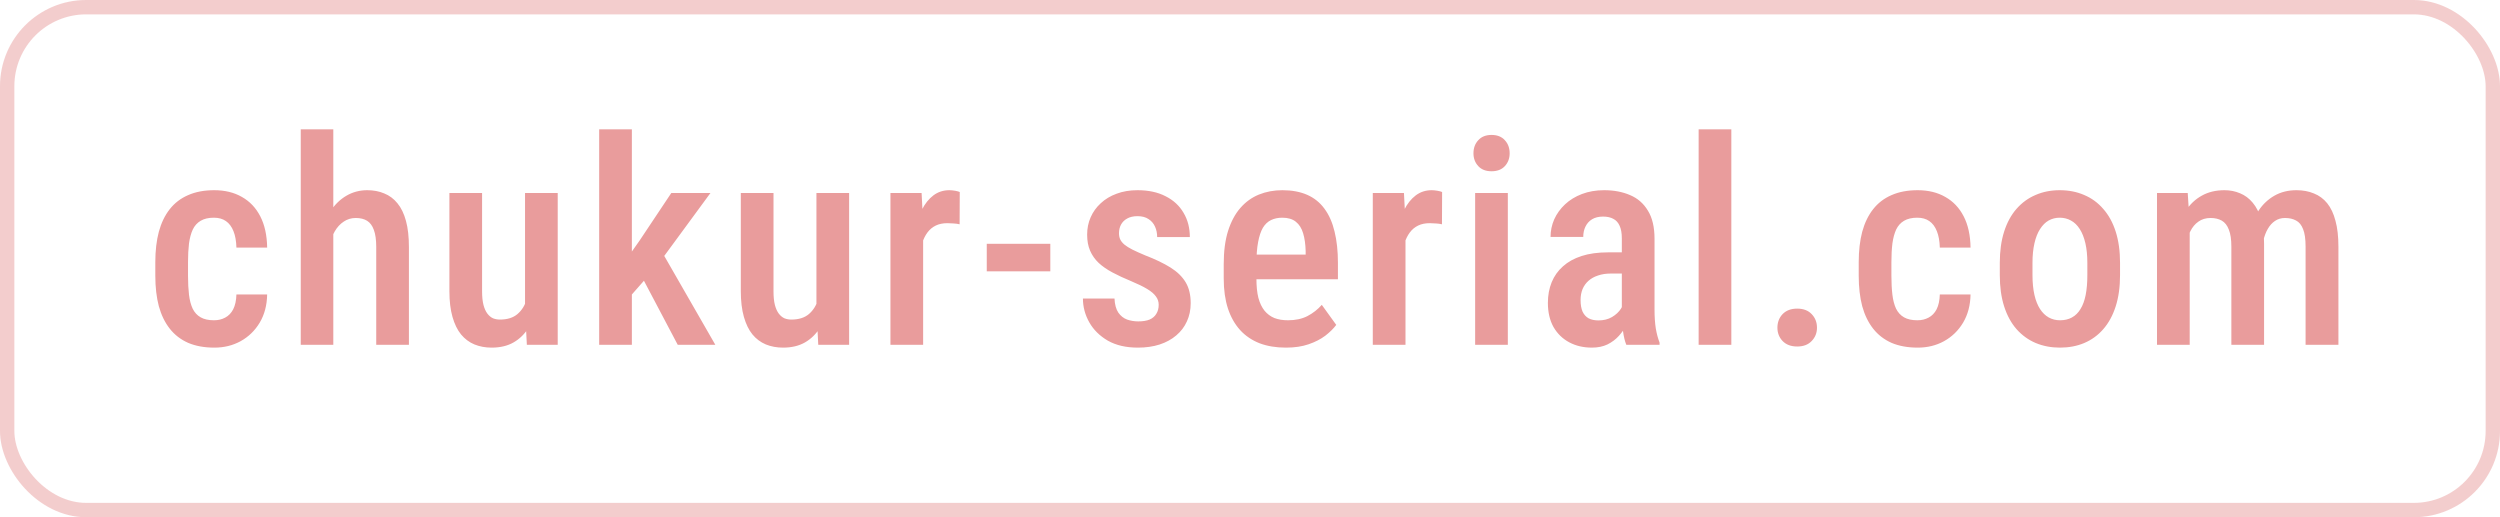 <svg width="174" height="36" viewBox="0 0 174 36" fill="none" xmlns="http://www.w3.org/2000/svg">
<rect opacity="0.5" x="0.5" y="0.5" width="173" height="35" rx="5.5" stroke="#E99C9C"/>
<path d="M14.893 22.291C15.185 22.291 15.446 22.229 15.674 22.105C15.908 21.982 16.094 21.79 16.23 21.529C16.367 21.262 16.442 20.917 16.455 20.494H18.594C18.581 21.243 18.408 21.897 18.076 22.457C17.744 23.01 17.301 23.44 16.748 23.746C16.201 24.046 15.592 24.195 14.922 24.195C14.225 24.195 13.617 24.085 13.096 23.863C12.581 23.635 12.155 23.307 11.816 22.877C11.478 22.447 11.224 21.926 11.055 21.314C10.892 20.696 10.81 19.99 10.81 19.195V18.238C10.81 17.451 10.892 16.747 11.055 16.129C11.224 15.51 11.478 14.986 11.816 14.557C12.155 14.127 12.581 13.801 13.096 13.58C13.61 13.352 14.216 13.238 14.912 13.238C15.654 13.238 16.296 13.395 16.836 13.707C17.383 14.013 17.809 14.462 18.115 15.055C18.421 15.647 18.581 16.373 18.594 17.232H16.455C16.442 16.777 16.374 16.396 16.25 16.09C16.126 15.777 15.95 15.543 15.723 15.387C15.501 15.23 15.221 15.152 14.883 15.152C14.512 15.152 14.206 15.224 13.965 15.367C13.73 15.504 13.548 15.706 13.418 15.973C13.294 16.24 13.206 16.565 13.154 16.949C13.109 17.327 13.086 17.756 13.086 18.238V19.195C13.086 19.69 13.109 20.13 13.154 20.514C13.2 20.891 13.284 21.213 13.408 21.48C13.538 21.747 13.724 21.949 13.965 22.086C14.206 22.223 14.515 22.291 14.893 22.291ZM23.198 9V24H20.932V9H23.198ZM22.797 18.336H22.075C22.068 17.6 22.146 16.923 22.309 16.305C22.472 15.686 22.706 15.146 23.012 14.684C23.318 14.221 23.686 13.867 24.116 13.619C24.552 13.365 25.034 13.238 25.561 13.238C25.997 13.238 26.391 13.313 26.743 13.463C27.101 13.606 27.407 13.834 27.66 14.146C27.921 14.459 28.119 14.869 28.256 15.377C28.393 15.878 28.461 16.49 28.461 17.213V24H26.186V17.193C26.186 16.692 26.131 16.295 26.02 16.002C25.916 15.709 25.759 15.497 25.551 15.367C25.343 15.237 25.079 15.172 24.76 15.172C24.448 15.172 24.168 15.257 23.92 15.426C23.673 15.588 23.465 15.816 23.295 16.109C23.133 16.396 23.009 16.731 22.924 17.115C22.84 17.493 22.797 17.9 22.797 18.336ZM36.542 21.51V13.434H38.817V24H36.669L36.542 21.51ZM36.864 19.303L37.587 19.283C37.587 19.993 37.522 20.647 37.391 21.246C37.261 21.845 37.059 22.366 36.786 22.809C36.519 23.245 36.171 23.587 35.741 23.834C35.318 24.075 34.81 24.195 34.218 24.195C33.781 24.195 33.381 24.12 33.016 23.971C32.658 23.821 32.349 23.59 32.089 23.277C31.835 22.965 31.636 22.558 31.493 22.057C31.35 21.555 31.278 20.956 31.278 20.26V13.434H33.553V20.279C33.553 20.657 33.586 20.973 33.651 21.227C33.716 21.474 33.807 21.676 33.925 21.832C34.042 21.982 34.172 22.089 34.315 22.154C34.465 22.213 34.624 22.242 34.794 22.242C35.308 22.242 35.715 22.115 36.014 21.861C36.32 21.601 36.538 21.249 36.669 20.807C36.799 20.364 36.864 19.863 36.864 19.303ZM43.978 9V24H41.702V9H43.978ZM49.447 13.434L45.697 18.541L43.421 21.129L42.845 19.117L44.515 16.744L46.722 13.434H49.447ZM47.171 24L44.564 19.059L45.989 17.389L49.788 24H47.171ZM56.824 21.51V13.434H59.099V24H56.951L56.824 21.51ZM57.146 19.303L57.869 19.283C57.869 19.993 57.804 20.647 57.673 21.246C57.543 21.845 57.341 22.366 57.068 22.809C56.801 23.245 56.453 23.587 56.023 23.834C55.6 24.075 55.092 24.195 54.5 24.195C54.063 24.195 53.663 24.12 53.298 23.971C52.94 23.821 52.631 23.59 52.371 23.277C52.117 22.965 51.918 22.558 51.775 22.057C51.632 21.555 51.56 20.956 51.56 20.26V13.434H53.836V20.279C53.836 20.657 53.868 20.973 53.933 21.227C53.998 21.474 54.09 21.676 54.207 21.832C54.324 21.982 54.454 22.089 54.597 22.154C54.747 22.213 54.907 22.242 55.076 22.242C55.59 22.242 55.997 22.115 56.297 21.861C56.602 21.601 56.821 21.249 56.951 20.807C57.081 20.364 57.146 19.863 57.146 19.303ZM64.25 15.475V24H61.975V13.434H64.143L64.25 15.475ZM66.799 13.365L66.789 15.611C66.659 15.579 66.519 15.559 66.369 15.553C66.226 15.54 66.083 15.533 65.939 15.533C65.627 15.533 65.357 15.588 65.129 15.699C64.901 15.81 64.709 15.969 64.553 16.178C64.397 16.386 64.273 16.637 64.182 16.93C64.097 17.223 64.045 17.555 64.025 17.926L63.537 17.945C63.537 17.281 63.589 16.666 63.693 16.1C63.797 15.527 63.954 15.029 64.162 14.605C64.377 14.176 64.644 13.841 64.963 13.6C65.282 13.359 65.653 13.238 66.076 13.238C66.193 13.238 66.327 13.251 66.477 13.277C66.626 13.303 66.734 13.333 66.799 13.365ZM73.102 16.969V18.883H68.678V16.969H73.102ZM80.645 21.217C80.645 20.995 80.58 20.8 80.45 20.631C80.326 20.455 80.124 20.283 79.844 20.113C79.565 19.944 79.19 19.762 78.722 19.566C78.233 19.365 77.8 19.163 77.423 18.961C77.045 18.759 76.726 18.538 76.466 18.297C76.205 18.049 76.007 17.766 75.87 17.447C75.733 17.128 75.665 16.757 75.665 16.334C75.665 15.898 75.746 15.494 75.909 15.123C76.072 14.752 76.306 14.426 76.612 14.146C76.918 13.86 77.286 13.639 77.716 13.482C78.145 13.32 78.63 13.238 79.171 13.238C79.932 13.238 80.584 13.378 81.124 13.658C81.671 13.932 82.087 14.316 82.374 14.81C82.667 15.299 82.813 15.862 82.813 16.5H80.538C80.538 16.233 80.489 15.992 80.391 15.777C80.294 15.556 80.144 15.38 79.942 15.25C79.74 15.113 79.483 15.045 79.171 15.045C78.884 15.045 78.643 15.1 78.448 15.211C78.259 15.315 78.116 15.458 78.018 15.641C77.927 15.816 77.882 16.015 77.882 16.236C77.882 16.399 77.911 16.542 77.969 16.666C78.028 16.79 78.126 16.91 78.263 17.027C78.399 17.138 78.582 17.252 78.809 17.369C79.044 17.486 79.34 17.62 79.698 17.77C80.408 18.043 80.997 18.326 81.466 18.619C81.934 18.912 82.286 19.254 82.52 19.645C82.755 20.035 82.872 20.52 82.872 21.1C82.872 21.568 82.784 21.991 82.608 22.369C82.439 22.747 82.192 23.072 81.866 23.346C81.547 23.619 81.16 23.831 80.704 23.98C80.255 24.124 79.753 24.195 79.2 24.195C78.373 24.195 77.673 24.033 77.1 23.707C76.534 23.375 76.104 22.949 75.811 22.428C75.518 21.907 75.372 21.357 75.372 20.777H77.569C77.589 21.194 77.677 21.52 77.833 21.754C77.996 21.988 78.201 22.151 78.448 22.242C78.695 22.327 78.953 22.369 79.219 22.369C79.538 22.369 79.802 22.327 80.01 22.242C80.219 22.151 80.375 22.018 80.479 21.842C80.59 21.666 80.645 21.458 80.645 21.217ZM89.497 24.195C88.814 24.195 88.205 24.094 87.671 23.893C87.137 23.684 86.685 23.378 86.314 22.975C85.943 22.564 85.659 22.063 85.464 21.471C85.269 20.872 85.171 20.178 85.171 19.391V18.375C85.171 17.483 85.272 16.715 85.474 16.07C85.682 15.419 85.969 14.885 86.333 14.469C86.698 14.052 87.127 13.743 87.622 13.541C88.124 13.339 88.667 13.238 89.253 13.238C89.917 13.238 90.493 13.346 90.982 13.56C91.47 13.775 91.87 14.098 92.183 14.527C92.502 14.957 92.736 15.488 92.886 16.119C93.042 16.751 93.12 17.477 93.12 18.297V19.439H86.265V17.721H90.874V17.477C90.861 16.995 90.803 16.581 90.698 16.236C90.594 15.885 90.425 15.618 90.191 15.435C89.963 15.247 89.647 15.152 89.243 15.152C88.95 15.152 88.69 15.208 88.462 15.318C88.234 15.429 88.045 15.608 87.896 15.855C87.752 16.103 87.642 16.435 87.564 16.852C87.486 17.262 87.447 17.77 87.447 18.375V19.391C87.447 19.918 87.492 20.364 87.583 20.729C87.681 21.093 87.824 21.393 88.013 21.627C88.202 21.855 88.43 22.024 88.697 22.135C88.97 22.239 89.286 22.291 89.644 22.291C90.171 22.291 90.624 22.193 91.001 21.998C91.385 21.796 91.717 21.536 91.997 21.217L93.003 22.613C92.814 22.867 92.56 23.118 92.241 23.365C91.922 23.606 91.535 23.805 91.079 23.961C90.63 24.117 90.103 24.195 89.497 24.195ZM97.822 15.475V24H95.546V13.434H97.715L97.822 15.475ZM100.371 13.365L100.361 15.611C100.231 15.579 100.091 15.559 99.941 15.553C99.798 15.54 99.655 15.533 99.511 15.533C99.199 15.533 98.929 15.588 98.701 15.699C98.473 15.81 98.281 15.969 98.125 16.178C97.968 16.386 97.845 16.637 97.754 16.93C97.669 17.223 97.617 17.555 97.597 17.926L97.109 17.945C97.109 17.281 97.161 16.666 97.265 16.1C97.369 15.527 97.526 15.029 97.734 14.605C97.949 14.176 98.216 13.841 98.535 13.6C98.854 13.359 99.225 13.238 99.648 13.238C99.765 13.238 99.899 13.251 100.048 13.277C100.198 13.303 100.306 13.333 100.371 13.365ZM104.945 13.434V24H102.67V13.434H104.945ZM102.553 10.67C102.553 10.305 102.663 10.003 102.885 9.762C103.106 9.514 103.415 9.391 103.812 9.391C104.21 9.391 104.519 9.514 104.74 9.762C104.962 10.003 105.072 10.305 105.072 10.67C105.072 11.021 104.962 11.318 104.74 11.559C104.519 11.8 104.21 11.92 103.812 11.92C103.415 11.92 103.106 11.8 102.885 11.559C102.663 11.318 102.553 11.021 102.553 10.67ZM112.879 21.852V16.588C112.879 16.223 112.827 15.93 112.723 15.709C112.625 15.488 112.479 15.328 112.284 15.23C112.095 15.126 111.857 15.074 111.571 15.074C111.271 15.074 111.017 15.136 110.809 15.26C110.607 15.383 110.454 15.553 110.35 15.768C110.246 15.976 110.194 16.217 110.194 16.49H107.918C107.918 16.067 108.003 15.66 108.172 15.27C108.348 14.879 108.599 14.531 108.924 14.225C109.25 13.919 109.644 13.678 110.106 13.502C110.568 13.326 111.082 13.238 111.649 13.238C112.326 13.238 112.928 13.352 113.455 13.58C113.983 13.801 114.396 14.163 114.696 14.664C115.002 15.159 115.155 15.81 115.155 16.617V21.549C115.155 22.037 115.184 22.473 115.243 22.857C115.308 23.235 115.396 23.564 115.506 23.844V24H113.192C113.088 23.746 113.01 23.421 112.957 23.023C112.905 22.626 112.879 22.236 112.879 21.852ZM113.182 17.564L113.192 19.039H112.098C111.773 19.039 111.48 19.085 111.219 19.176C110.959 19.26 110.737 19.384 110.555 19.547C110.379 19.703 110.243 19.895 110.145 20.123C110.054 20.351 110.008 20.602 110.008 20.875C110.008 21.207 110.054 21.477 110.145 21.686C110.243 21.894 110.383 22.05 110.565 22.154C110.754 22.252 110.982 22.301 111.248 22.301C111.613 22.301 111.929 22.223 112.196 22.066C112.469 21.904 112.677 21.708 112.821 21.48C112.97 21.253 113.029 21.044 112.996 20.855L113.514 21.803C113.462 22.05 113.364 22.311 113.221 22.584C113.084 22.857 112.905 23.118 112.684 23.365C112.463 23.613 112.196 23.814 111.883 23.971C111.571 24.12 111.209 24.195 110.799 24.195C110.207 24.195 109.679 24.072 109.217 23.824C108.755 23.577 108.39 23.222 108.123 22.76C107.863 22.291 107.733 21.731 107.733 21.08C107.733 20.553 107.821 20.074 107.996 19.645C108.172 19.215 108.433 18.847 108.778 18.541C109.123 18.229 109.556 17.988 110.077 17.818C110.604 17.649 111.219 17.564 111.922 17.564H113.182ZM120.501 9V24H118.225V9H120.501ZM123.708 22.809C123.708 22.431 123.829 22.115 124.07 21.861C124.317 21.607 124.655 21.48 125.085 21.48C125.515 21.48 125.85 21.607 126.091 21.861C126.338 22.115 126.462 22.431 126.462 22.809C126.462 23.173 126.338 23.482 126.091 23.736C125.85 23.99 125.515 24.117 125.085 24.117C124.655 24.117 124.317 23.99 124.07 23.736C123.829 23.482 123.708 23.173 123.708 22.809ZM133.449 22.291C133.742 22.291 134.002 22.229 134.23 22.105C134.464 21.982 134.65 21.79 134.787 21.529C134.923 21.262 134.998 20.917 135.011 20.494H137.15C137.137 21.243 136.964 21.897 136.632 22.457C136.3 23.01 135.858 23.44 135.304 23.746C134.757 24.046 134.149 24.195 133.478 24.195C132.782 24.195 132.173 24.085 131.652 23.863C131.138 23.635 130.711 23.307 130.373 22.877C130.034 22.447 129.78 21.926 129.611 21.314C129.448 20.696 129.367 19.99 129.367 19.195V18.238C129.367 17.451 129.448 16.747 129.611 16.129C129.78 15.51 130.034 14.986 130.373 14.557C130.711 14.127 131.138 13.801 131.652 13.58C132.166 13.352 132.772 13.238 133.468 13.238C134.211 13.238 134.852 13.395 135.392 13.707C135.939 14.013 136.365 14.462 136.671 15.055C136.977 15.647 137.137 16.373 137.15 17.232H135.011C134.998 16.777 134.93 16.396 134.806 16.09C134.683 15.777 134.507 15.543 134.279 15.387C134.058 15.23 133.778 15.152 133.439 15.152C133.068 15.152 132.762 15.224 132.521 15.367C132.287 15.504 132.104 15.706 131.974 15.973C131.851 16.24 131.763 16.565 131.711 16.949C131.665 17.327 131.642 17.756 131.642 18.238V19.195C131.642 19.69 131.665 20.13 131.711 20.514C131.756 20.891 131.841 21.213 131.964 21.48C132.095 21.747 132.28 21.949 132.521 22.086C132.762 22.223 133.071 22.291 133.449 22.291ZM139.186 19.146V18.297C139.186 17.477 139.286 16.751 139.488 16.119C139.69 15.488 139.977 14.96 140.348 14.537C140.725 14.107 141.168 13.785 141.676 13.57C142.184 13.349 142.743 13.238 143.355 13.238C143.98 13.238 144.547 13.349 145.055 13.57C145.569 13.785 146.012 14.107 146.383 14.537C146.76 14.96 147.05 15.488 147.252 16.119C147.454 16.751 147.555 17.477 147.555 18.297V19.146C147.555 19.967 147.454 20.693 147.252 21.324C147.05 21.956 146.76 22.486 146.383 22.916C146.012 23.339 145.572 23.658 145.064 23.873C144.557 24.088 143.993 24.195 143.375 24.195C142.763 24.195 142.2 24.088 141.686 23.873C141.178 23.658 140.735 23.339 140.357 22.916C139.98 22.486 139.69 21.956 139.488 21.324C139.286 20.693 139.186 19.967 139.186 19.146ZM141.461 18.297V19.146C141.461 19.674 141.507 20.136 141.598 20.533C141.689 20.924 141.819 21.249 141.988 21.51C142.158 21.77 142.359 21.965 142.594 22.096C142.828 22.226 143.089 22.291 143.375 22.291C143.694 22.291 143.971 22.226 144.205 22.096C144.446 21.965 144.645 21.77 144.801 21.51C144.964 21.249 145.084 20.924 145.162 20.533C145.24 20.136 145.279 19.674 145.279 19.146V18.297C145.279 17.776 145.234 17.32 145.143 16.93C145.051 16.533 144.921 16.204 144.752 15.943C144.583 15.676 144.378 15.478 144.137 15.348C143.902 15.217 143.642 15.152 143.355 15.152C143.076 15.152 142.818 15.217 142.584 15.348C142.356 15.478 142.158 15.676 141.988 15.943C141.819 16.204 141.689 16.533 141.598 16.93C141.507 17.32 141.461 17.776 141.461 18.297ZM152.403 15.582V24H150.127V13.434H152.266L152.403 15.582ZM152.032 18.336H151.26C151.247 17.6 151.312 16.923 151.455 16.305C151.605 15.686 151.827 15.146 152.12 14.684C152.419 14.221 152.793 13.867 153.243 13.619C153.692 13.365 154.219 13.238 154.825 13.238C155.215 13.238 155.577 13.31 155.909 13.453C156.247 13.59 156.54 13.808 156.788 14.107C157.041 14.407 157.237 14.791 157.373 15.26C157.51 15.729 157.579 16.295 157.579 16.959V24H155.303V17.174C155.303 16.666 155.245 16.269 155.127 15.982C155.017 15.69 154.854 15.481 154.639 15.357C154.424 15.234 154.164 15.172 153.858 15.172C153.526 15.172 153.243 15.257 153.008 15.426C152.774 15.588 152.585 15.816 152.442 16.109C152.299 16.396 152.194 16.731 152.129 17.115C152.064 17.493 152.032 17.9 152.032 18.336ZM157.432 17.73L156.368 17.975C156.355 17.33 156.42 16.725 156.563 16.158C156.706 15.585 156.921 15.081 157.207 14.645C157.5 14.208 157.865 13.867 158.301 13.619C158.744 13.365 159.255 13.238 159.834 13.238C160.284 13.238 160.687 13.313 161.045 13.463C161.41 13.606 161.719 13.834 161.973 14.146C162.227 14.459 162.419 14.866 162.549 15.367C162.686 15.862 162.754 16.464 162.754 17.174V24H160.469V17.164C160.469 16.637 160.411 16.23 160.293 15.943C160.183 15.657 160.02 15.458 159.805 15.348C159.59 15.23 159.333 15.172 159.034 15.172C158.773 15.172 158.542 15.24 158.34 15.377C158.145 15.507 157.979 15.69 157.842 15.924C157.705 16.158 157.601 16.432 157.53 16.744C157.465 17.05 157.432 17.379 157.432 17.73Z" fill="#E99C9C"/>
</svg>
